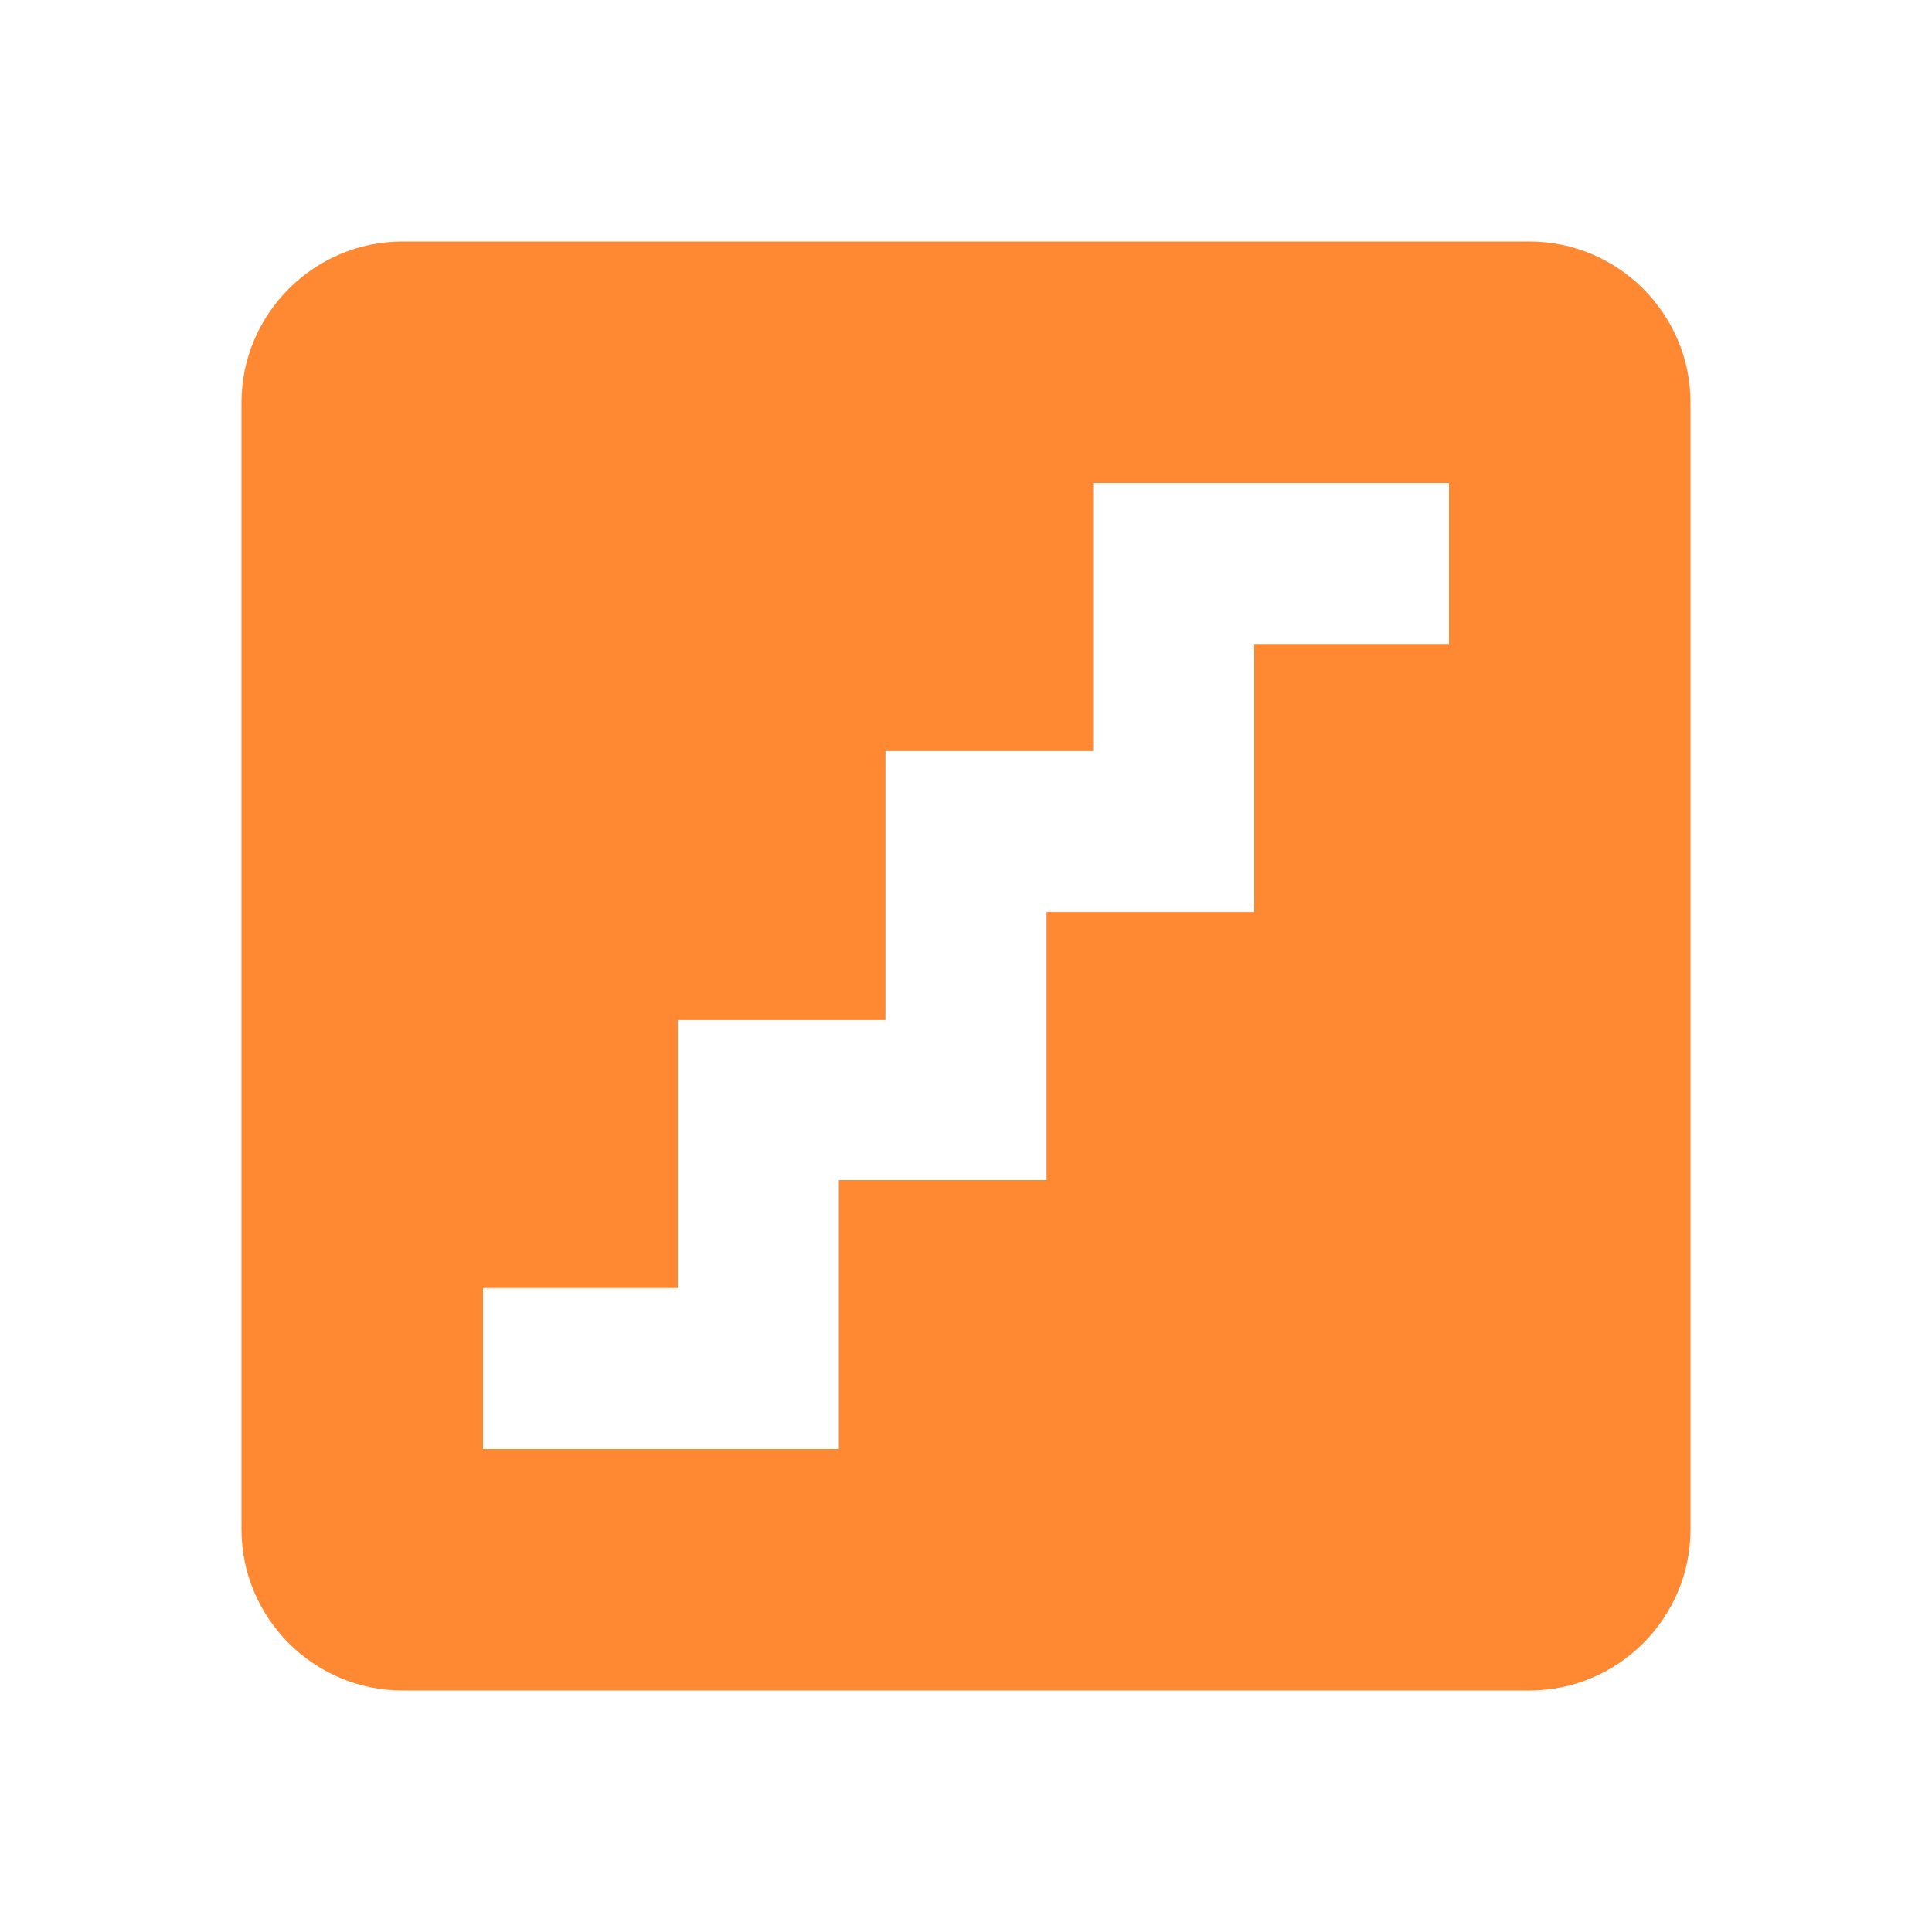 <svg width="16" height="16" viewBox="0 0 16 16" fill="none" xmlns="http://www.w3.org/2000/svg">
<path d="M12.667 2L3.333 2C2.6 2 2 2.6 2 3.333L2 12.667C2 13.4 2.6 14 3.333 14L12.667 14C13.4 14 14 13.4 14 12.667L14 3.333C14 2.6 13.4 2 12.667 2ZM12 5.333H10.387L10.387 7.553L8.667 7.553V9.773H6.947L6.947 12H4L4 10.667H5.613L5.613 8.447H7.333V6.22H9.053V4H12V5.333Z" fill="#FF8833"/>
</svg>
